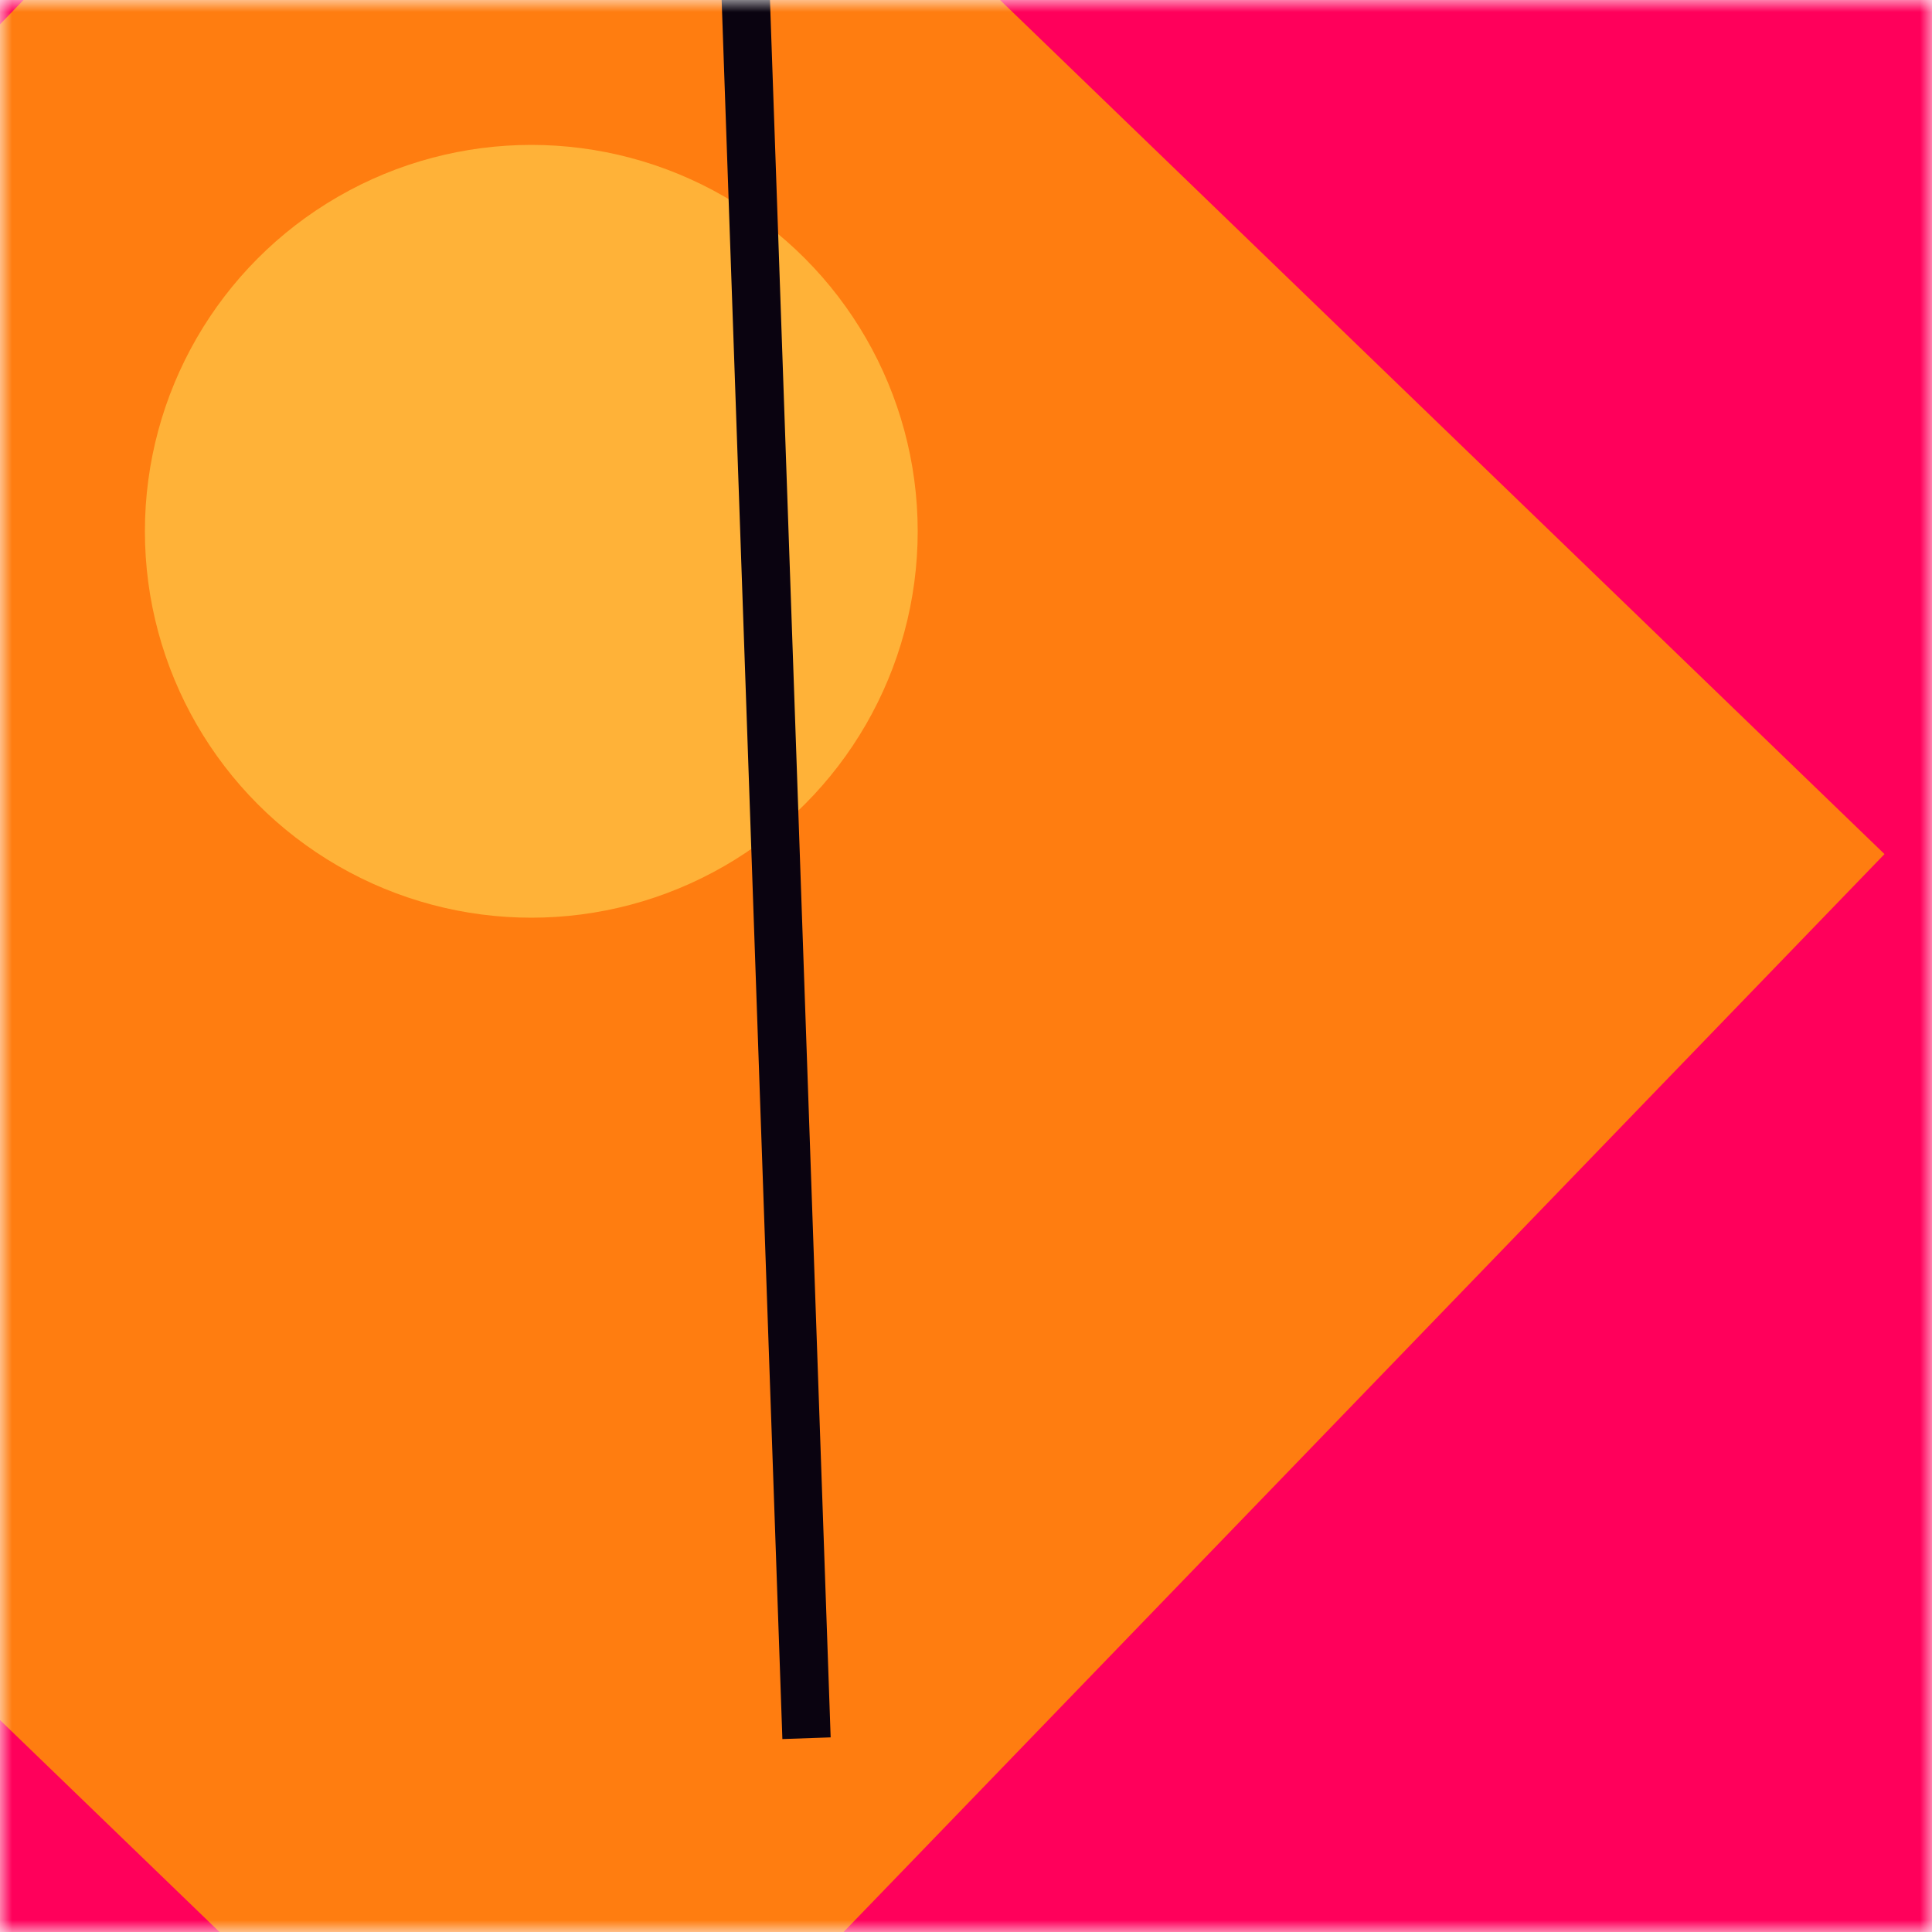 <svg xmlns:xlink="http://www.w3.org/1999/xlink" viewBox="0 0 80 80" fill="none" role="img" xmlns="http://www.w3.org/2000/svg" width="128" height="128"><mask id=":rkg:" maskUnits="userSpaceOnUse" x="0" y="0" width="80" height="80" fill="none"><rect width="80" height="80" fill="#FFFFFF"></rect></mask><g mask="url(#:rkg:)" fill="none"><rect width="80" height="80" fill="#FF005B"></rect><rect x="10" y="30" width="80" height="80" fill="#FF7D10" transform="translate(10 10) rotate(134 40 40)"></rect><circle cx="40" cy="40" fill="#FFB238" r="16" transform="translate(-18 -18)"></circle><line x1="0" y1="40" x2="80" y2="40" stroke-width="2px" stroke="#0A0310" transform="translate(-8 -8) rotate(268 40 40)" fill="none"></line></g></svg>